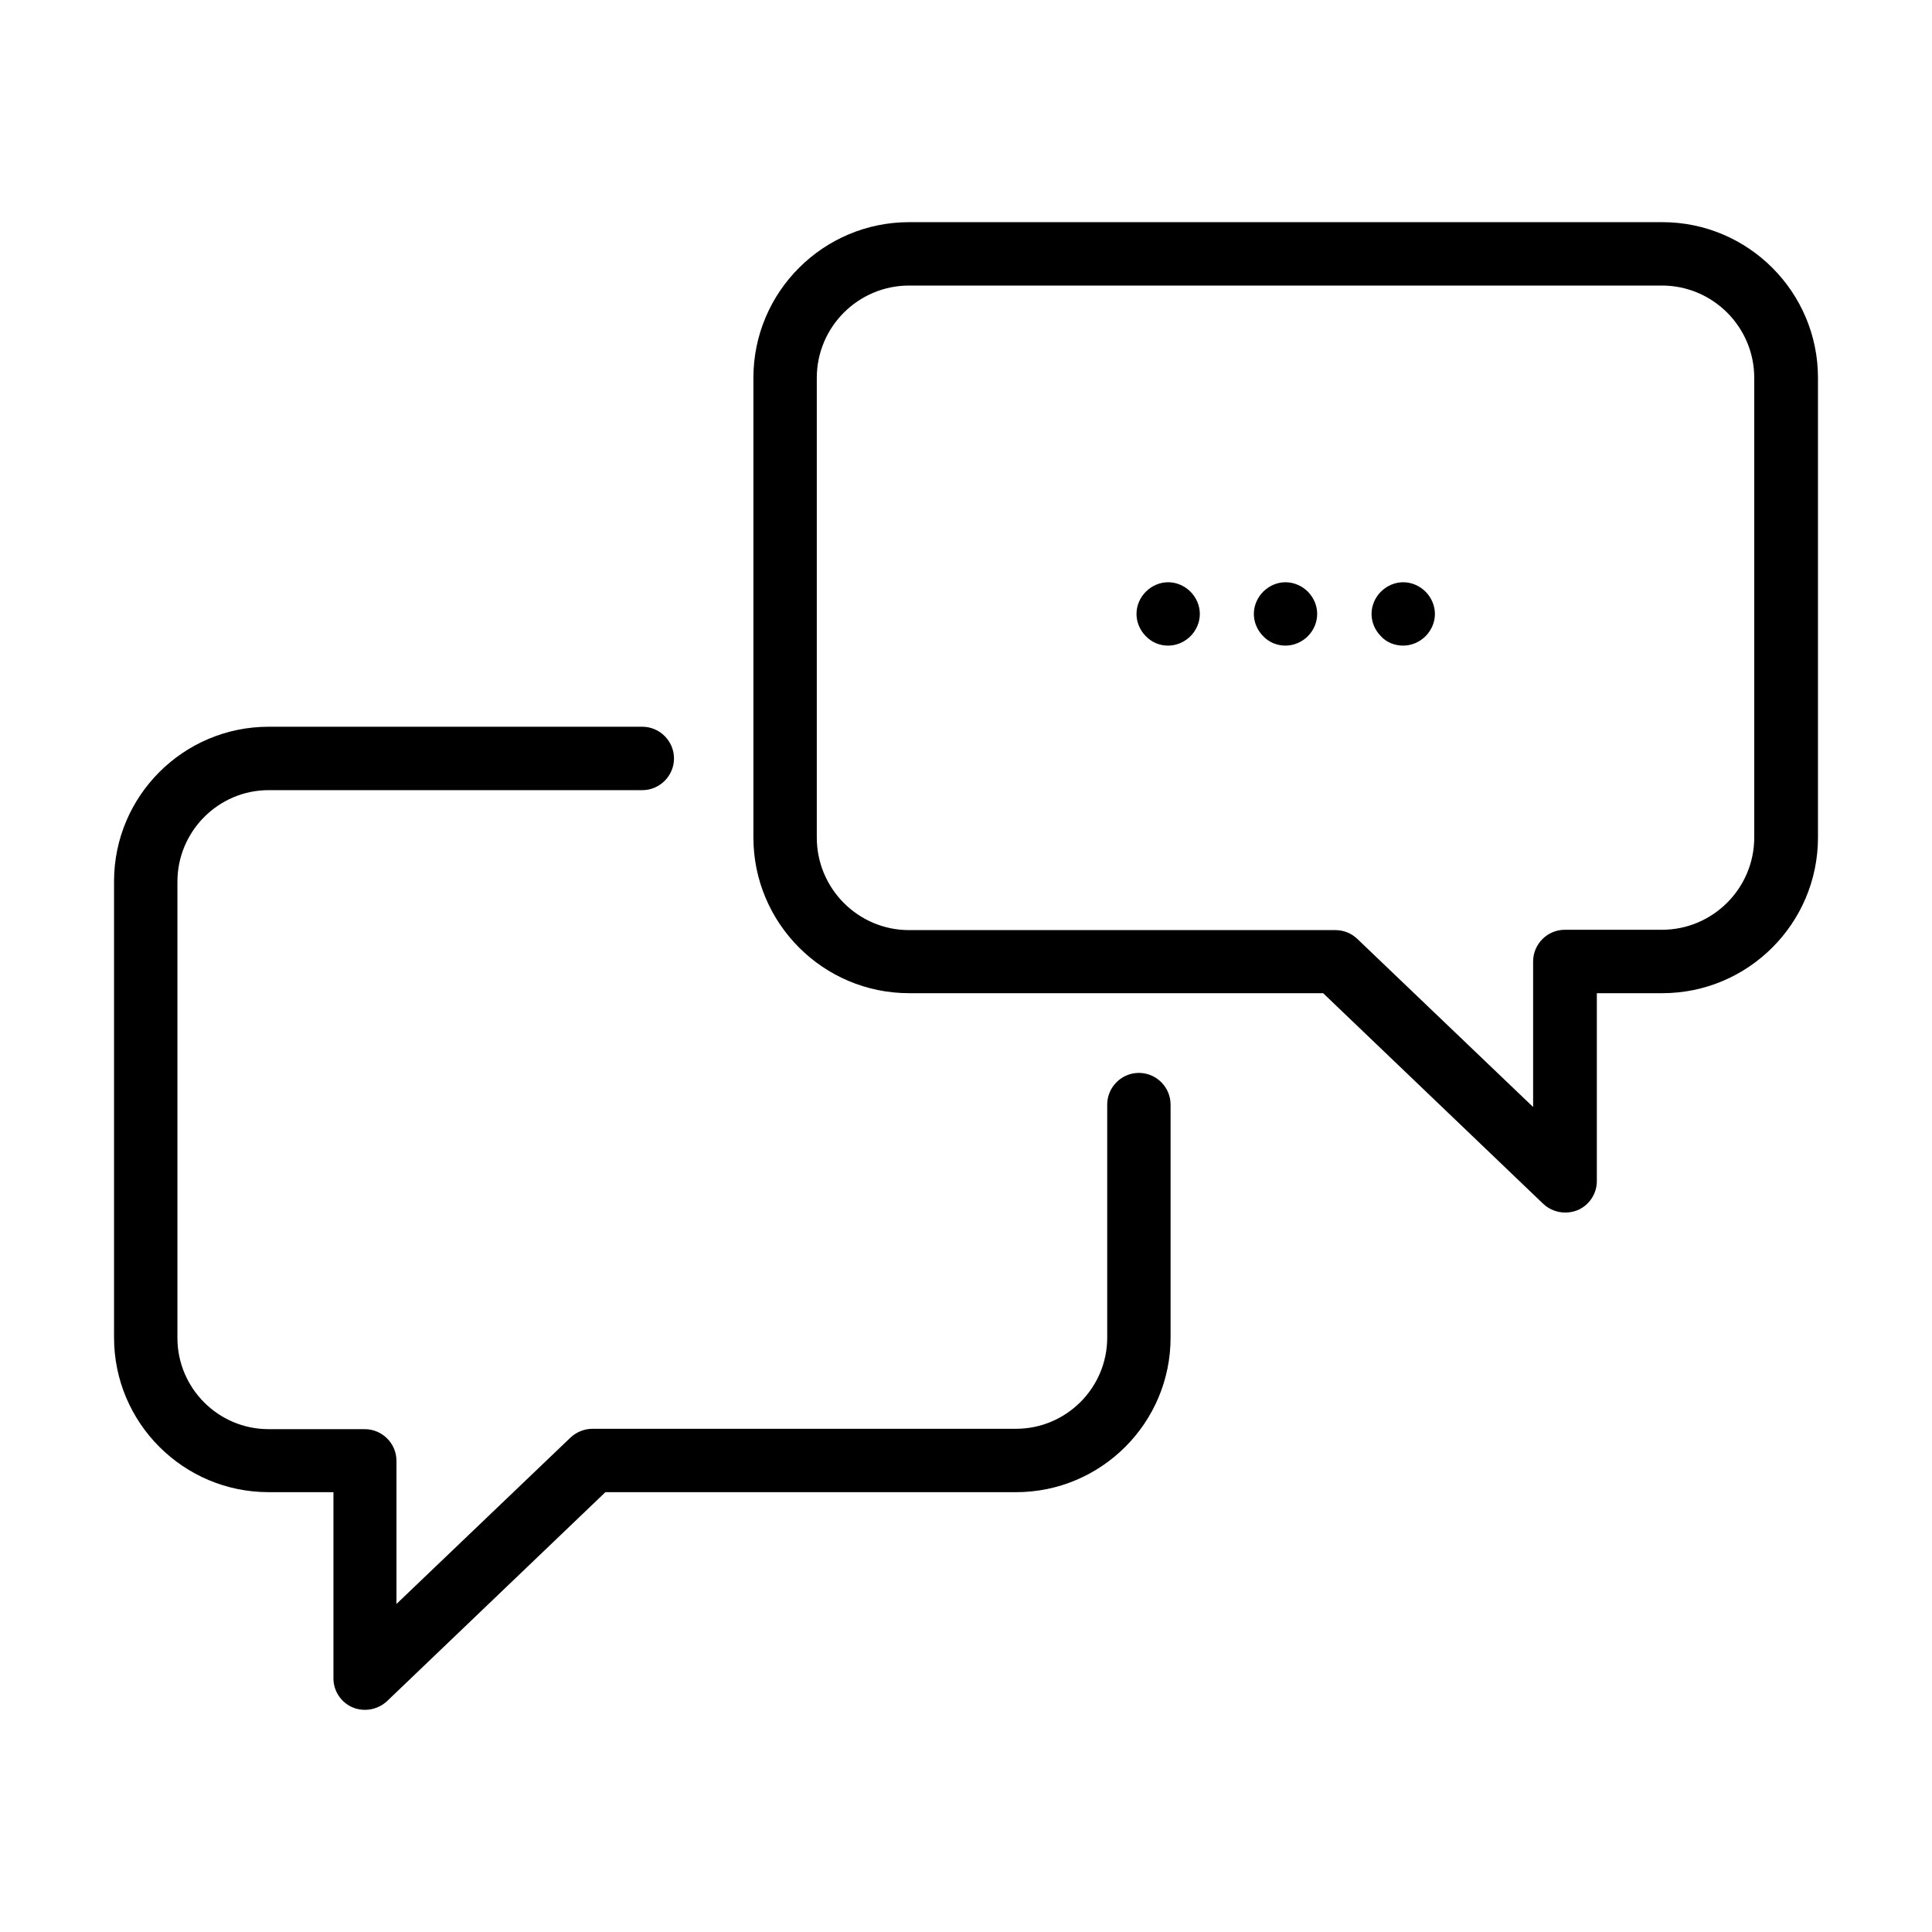 <?xml version="1.0" encoding="utf-8"?>
<!-- Generator: Adobe Illustrator 16.0.0, SVG Export Plug-In . SVG Version: 6.00 Build 0)  -->
<!DOCTYPE svg PUBLIC "-//W3C//DTD SVG 1.1//EN" "http://www.w3.org/Graphics/SVG/1.1/DTD/svg11.dtd">
<svg version="1.1" id="Livello_1" xmlns="http://www.w3.org/2000/svg" xmlns:xlink="http://www.w3.org/1999/xlink" x="0px" y="0px"
	 width="100px" height="100px" viewBox="0 0 100 100" enable-background="new 0 0 100 100" xml:space="preserve">
<g>
	<g>
		<path id="XMLID_61_" fill="none" d="M47.054,49.766h22.079L80.994,61.12V49.766h5.029c3.533,0,6.416-2.885,6.416-6.418V19.555
			c0-3.532-2.883-6.416-6.416-6.416h-38.97c-3.533,0-6.417,2.884-6.417,6.416v23.793C40.636,46.881,43.521,49.766,47.054,49.766z"/>
		<path d="M18.25,88.374c0.199,0.09,0.433,0.127,0.649,0.127c0.414,0,0.829-0.164,1.135-0.451l11.301-10.815h21.251
			c4.417,0,8.003-3.587,8.003-8.002V57.174c0-0.902-0.738-1.641-1.641-1.641c-0.9,0-1.639,0.738-1.639,1.641v12.059
			c0,2.612-2.127,4.721-4.724,4.721H30.669c-0.415,0-0.83,0.164-1.136,0.451l-9.012,8.616v-7.409c0-0.9-0.739-1.639-1.641-1.639
			h-4.975c-2.614,0-4.722-2.128-4.722-4.723V45.638c0-2.614,2.127-4.74,4.722-4.74h19.341c0.901,0,1.64-0.74,1.64-1.641
			s-0.739-1.641-1.64-1.641H13.906c-4.416,0-8.003,3.588-8.003,8.002v23.614c0,4.415,3.587,8.002,8.003,8.002h3.353v9.644
			C17.259,87.527,17.655,88.121,18.25,88.374z"/>
		<path d="M68.484,51.406L79.877,62.31c0.307,0.289,0.721,0.451,1.135,0.451c0.217,0,0.434-0.037,0.65-0.125
			c0.594-0.253,0.99-0.849,0.99-1.496v-9.733h3.389c4.434,0,8.057-3.605,8.057-8.059V19.555c0-4.434-3.605-8.056-8.057-8.056H47.054
			c-4.434,0-8.058,3.604-8.058,8.056v23.793c0,4.434,3.605,8.059,8.058,8.059H68.484L68.484,51.406z M42.277,43.348V19.555
			c0-2.631,2.145-4.775,4.777-4.775h38.97c2.631,0,4.775,2.145,4.775,4.775v23.793c0,2.631-2.145,4.777-4.775,4.777h-5.029
			c-0.902,0-1.641,0.738-1.641,1.641v7.533l-9.104-8.706c-0.305-0.289-0.701-0.451-1.135-0.451H47.054
			C44.421,48.142,42.277,45.998,42.277,43.348z"/>
		<path d="M66.537,33.417c0.434,0,0.85-0.182,1.156-0.486c0.305-0.307,0.484-0.722,0.484-1.154s-0.18-0.847-0.484-1.153
			c-0.307-0.307-0.723-0.487-1.156-0.487c-0.432,0-0.846,0.181-1.152,0.487s-0.486,0.721-0.486,1.153s0.18,0.848,0.486,1.154
			C65.691,33.254,66.105,33.417,66.537,33.417z"/>
		<path d="M72.631,33.417c0.432,0,0.848-0.182,1.154-0.486c0.305-0.307,0.486-0.722,0.486-1.154s-0.182-0.847-0.486-1.153
			c-0.307-0.307-0.723-0.487-1.154-0.487c-0.434,0-0.848,0.181-1.154,0.487s-0.486,0.721-0.486,1.153s0.18,0.848,0.486,1.154
			C71.766,33.254,72.197,33.417,72.631,33.417z"/>
		<path d="M60.463,33.417c0.434,0,0.848-0.182,1.154-0.486c0.307-0.307,0.486-0.722,0.486-1.154s-0.18-0.847-0.486-1.153
			s-0.721-0.487-1.154-0.487c-0.432,0-0.846,0.181-1.152,0.487s-0.486,0.721-0.486,1.153s0.18,0.848,0.486,1.154
			C59.617,33.254,60.031,33.417,60.463,33.417z"/>
	</g>
</g>
</svg>
